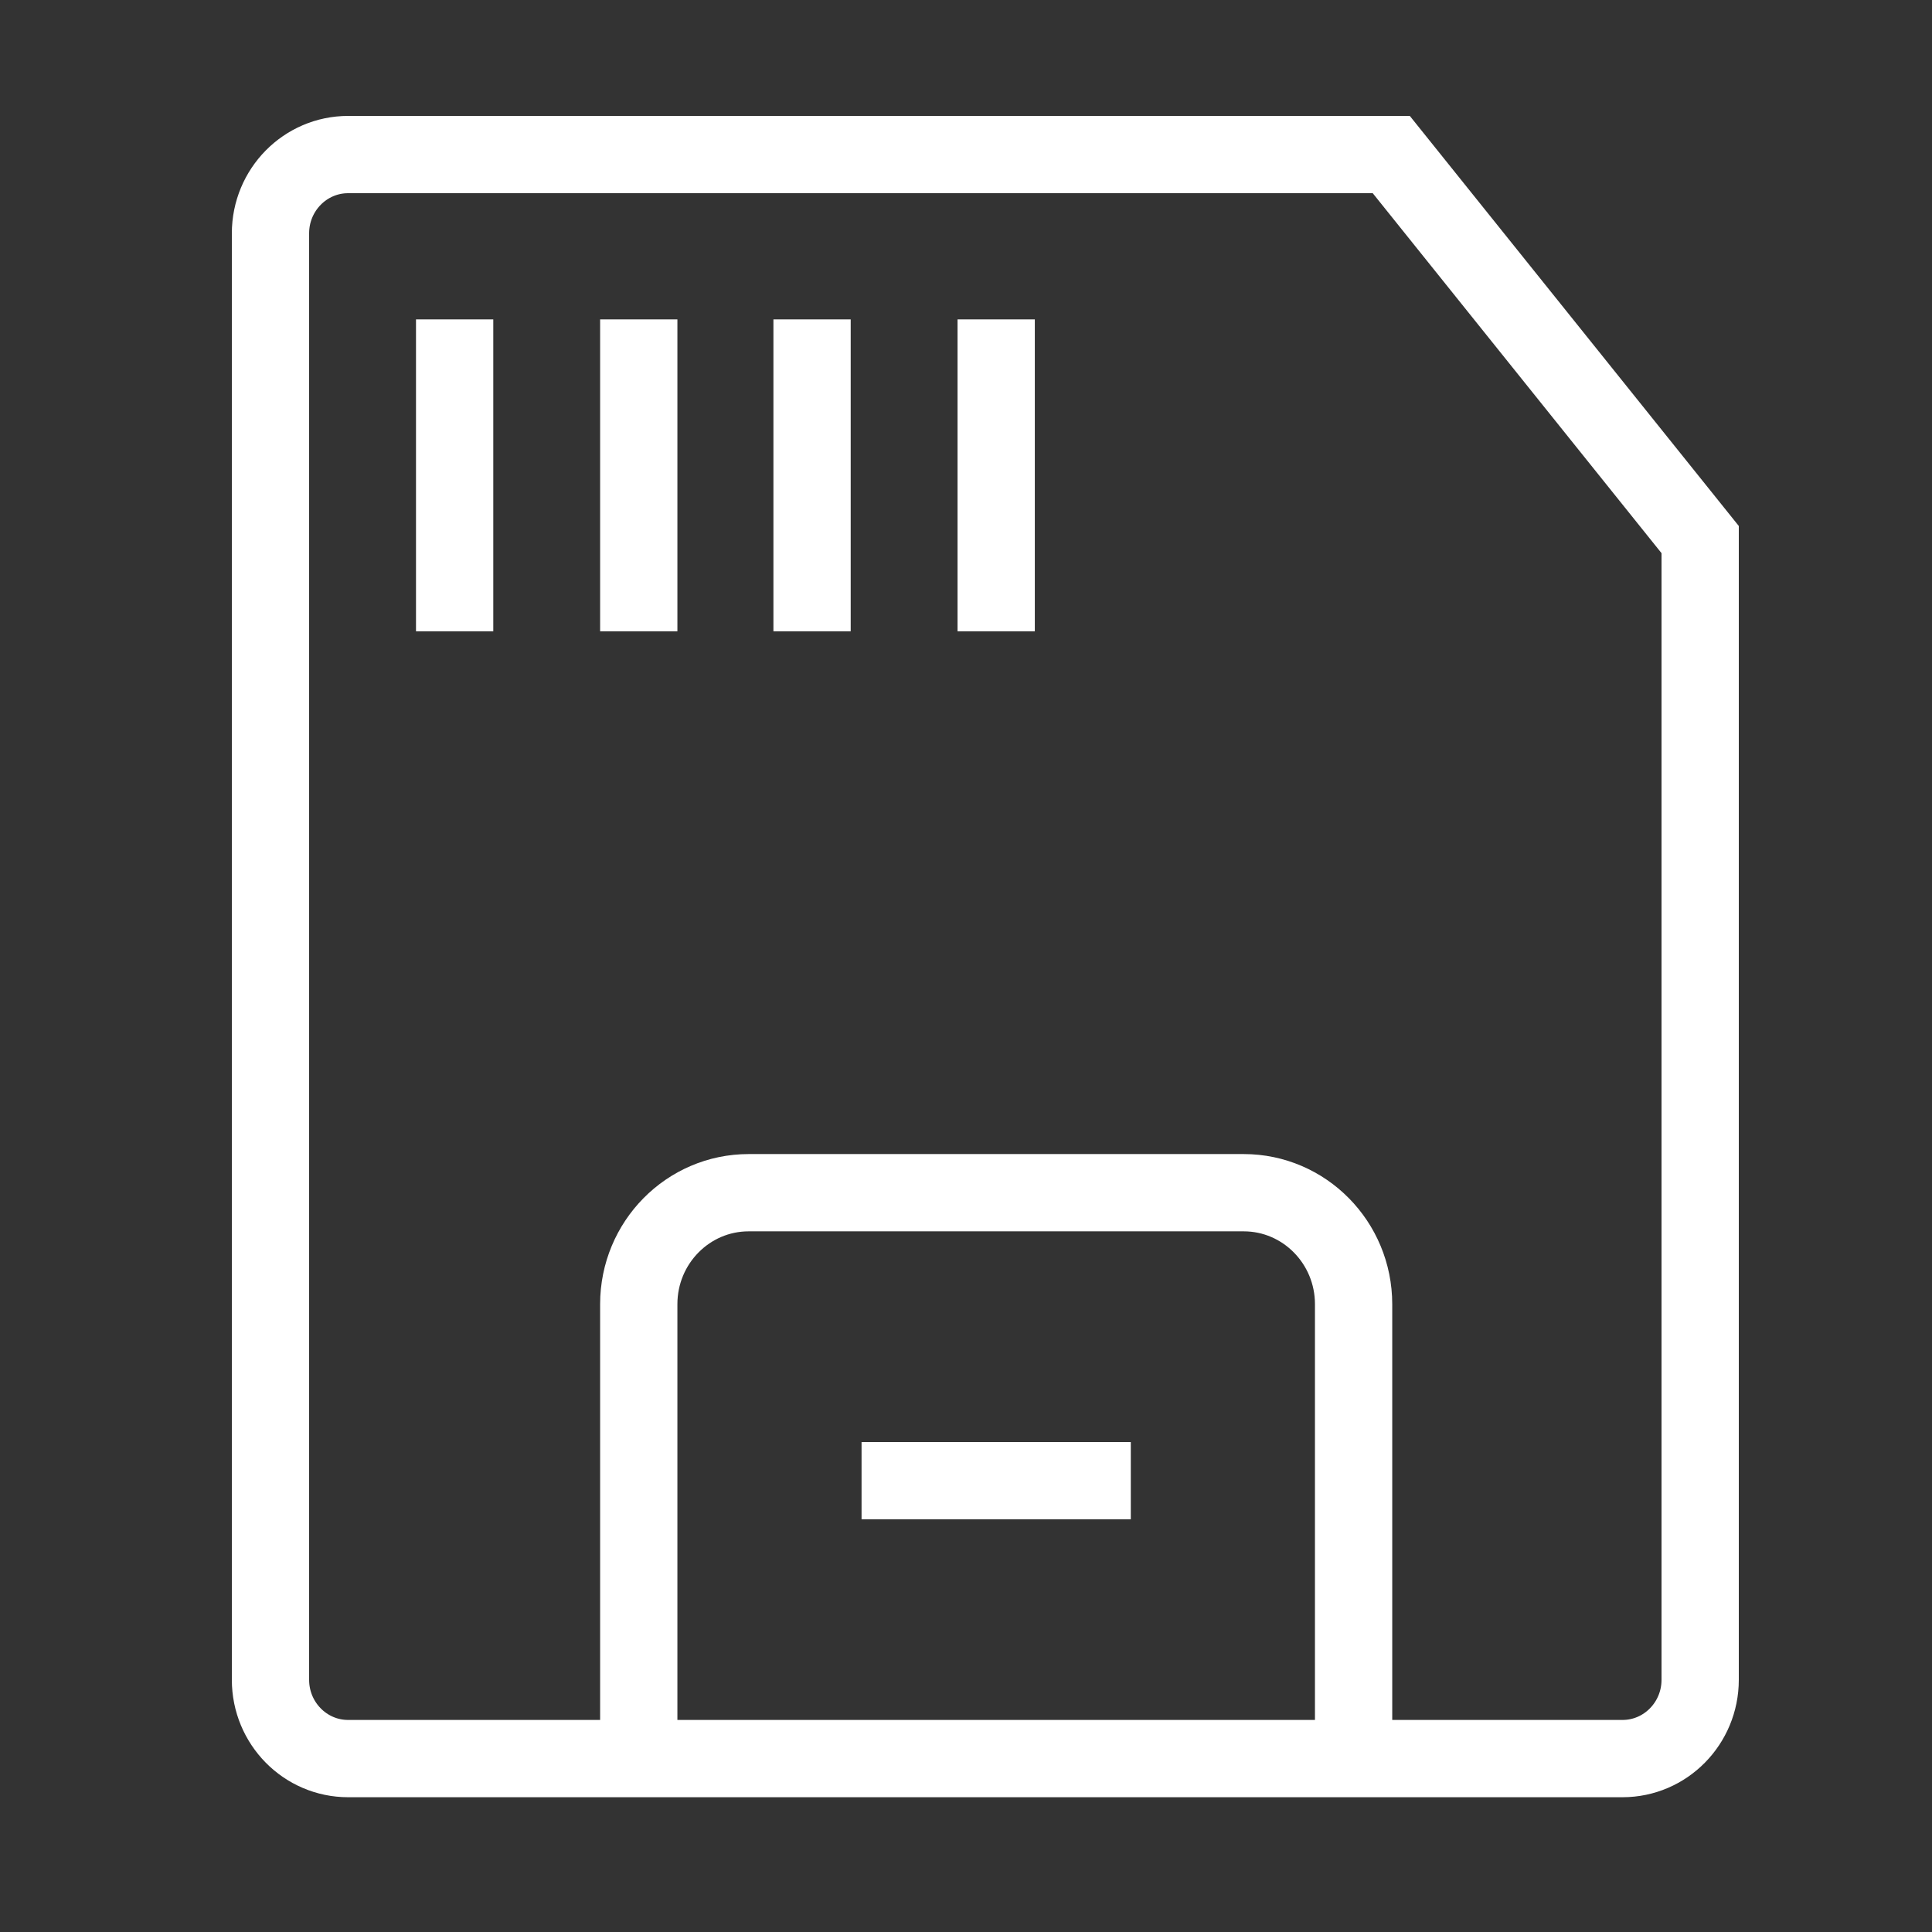 <svg width="50" height="50" viewBox="0 0 50 50" fill="none" xmlns="http://www.w3.org/2000/svg">
<rect x="0" y="0" width="50" height="50" fill="#333333" stroke="none"/>
<path d="M44 13.964V43.473C44 44.599 43.1 45.512 41.99 45.512H9.01C7.9 45.512 7 44.599 7 43.473V6.039C7 4.913 7.9 4 9.01 4H36.006L44 13.964Z" stroke="white" stroke-width="2" stroke-miterlimit="10"/>
<path d="M11.766 8.266V16.338" stroke="white" stroke-width="2" stroke-miterlimit="10"/>
<path d="M16.531 8.266V16.338" stroke="white" stroke-width="2" stroke-miterlimit="10"/>
<path d="M21.016 8.266V16.338" stroke="white" stroke-width="2" stroke-miterlimit="10"/>
<path d="M25.781 8.266V16.338" stroke="white" stroke-width="2" stroke-miterlimit="10"/>
<path d="M16.531 45.326V33.753C16.531 32.158 17.807 30.867 19.376 30.867H32.186C33.759 30.867 35.031 32.161 35.031 33.753V45.326" stroke="white" stroke-width="2" stroke-miterlimit="10"/>
<path d="M22.297 38.32H29.265" stroke="white" stroke-width="2" stroke-miterlimit="10"/>
</svg>
